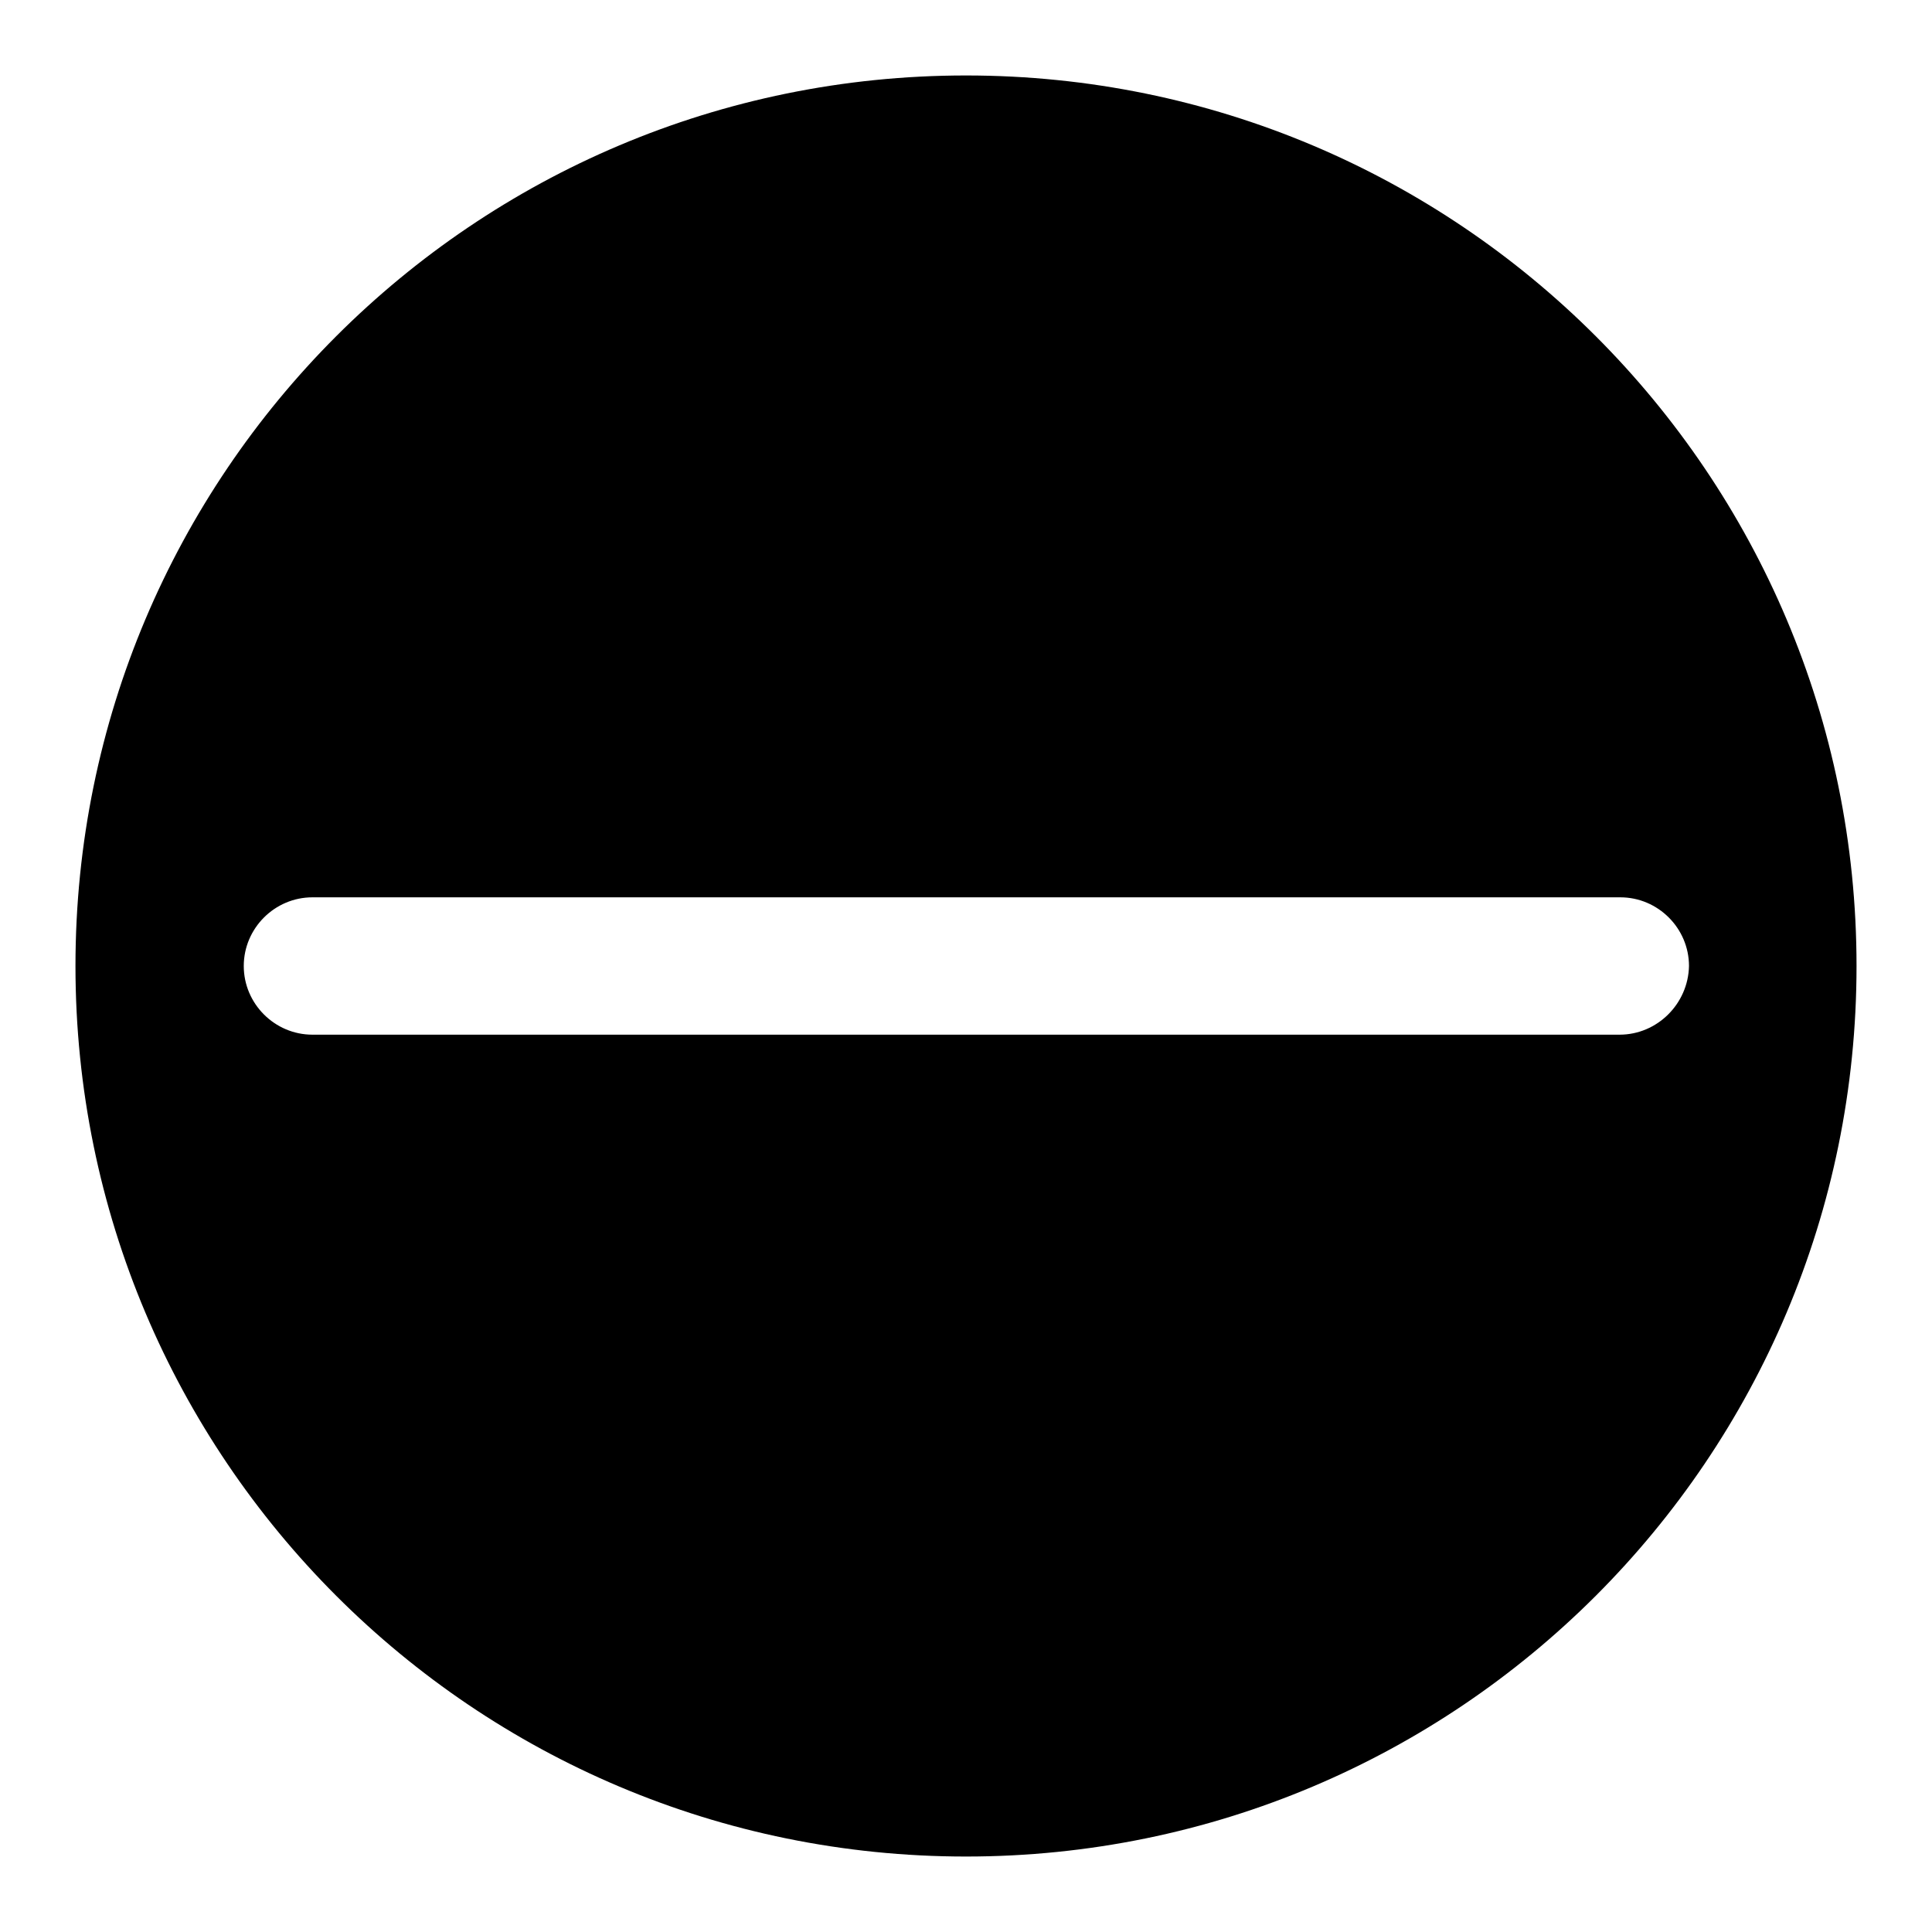 <?xml version="1.0" encoding="utf-8"?>
<!-- Svg Vector Icons : http://www.onlinewebfonts.com/icon -->
<!DOCTYPE svg PUBLIC "-//W3C//DTD SVG 1.1//EN" "http://www.w3.org/Graphics/SVG/1.1/DTD/svg11.dtd">
<svg version="1.1" xmlns="http://www.w3.org/2000/svg" xmlns:xlink="http://www.w3.org/1999/xlink" x="0px" y="0px" viewBox="0 0 256 256" enable-background="new 0 0 256 256" xml:space="preserve">
<g><g><path fill="#000000" d="M128,10C62.8,10,10,62.8,10,128c0,65.2,52.8,118,118,118c65.2,0,118-52.8,118-118C246,62.8,193.2,10,128,10z M214.6,137.1H41.4c-5,0-9.1-4.1-9.1-9.1l0,0c0-5,4.1-9.1,9.1-9.1h173.3c5,0,9.1,4.1,9.1,9.1l0,0C223.7,133,219.6,137.1,214.6,137.1z"/></g></g>
</svg>